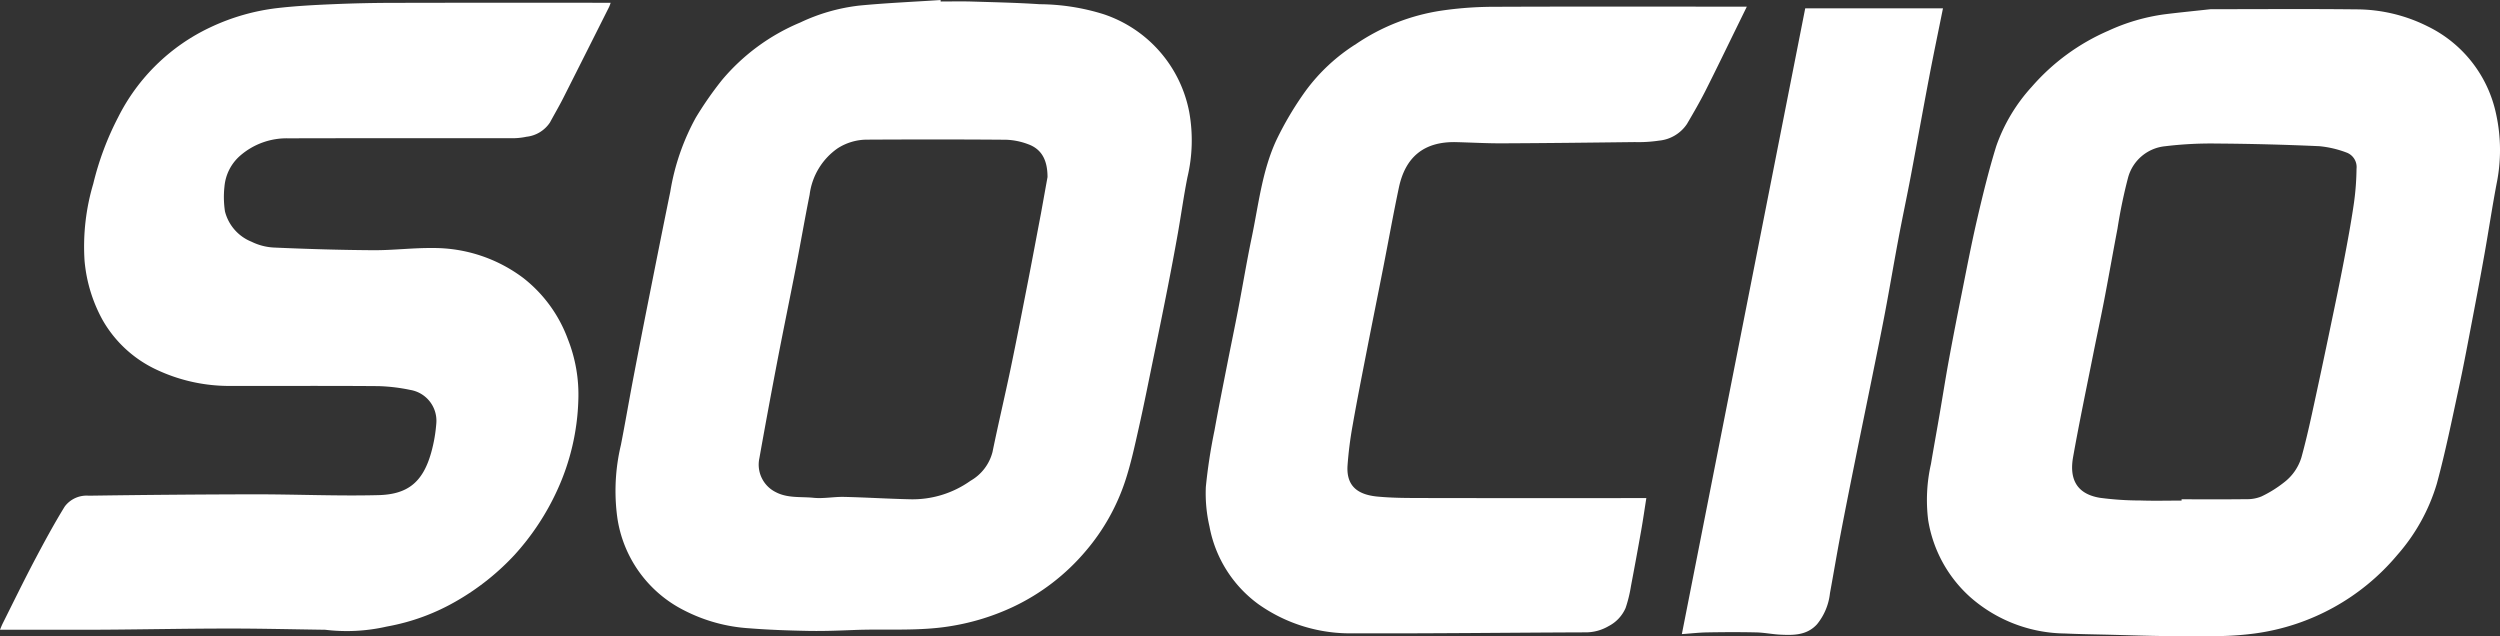 <svg xmlns="http://www.w3.org/2000/svg" width="235.754" height="59.999" viewBox="0 0 235.754 59.999">
  <rect x="0" y="0" width="235.754" height="59.999" fill="#333333" stroke="none"/>
  <g id="Grupo_3296" data-name="Grupo 3296" transform="translate(-95.249 -70.05)">
    <path id="Trazado_1" data-name="Trazado 1" d="M288.715,70.192c.988,0,1.978-.025,2.965.005,2.124.064,4.251.109,6.37.251a20.584,20.584,0,0,1,6.044.946,12.117,12.117,0,0,1,8.062,9.225,15.07,15.07,0,0,1-.173,6.16c-.347,1.748-.588,3.517-.9,5.272s-.643,3.505-.987,5.254c-.424,2.154-.864,4.305-1.307,6.456-.458,2.228-.9,4.459-1.4,6.678-.378,1.677-.74,3.368-1.281,5a19.639,19.639,0,0,1-3.688,6.545,20.317,20.317,0,0,1-6.917,5.315,22.149,22.149,0,0,1-5.714,1.774c-3.069.528-6.168.265-9.252.387-1.454.058-2.907.113-4.359.084-1.842-.036-3.687-.1-5.523-.246a15.521,15.521,0,0,1-6.153-1.7,11.666,11.666,0,0,1-6.277-8.716,18.679,18.679,0,0,1,.336-6.869c.4-2.039.749-4.09,1.137-6.132q.7-3.673,1.43-7.341c.69-3.474,1.379-6.948,2.091-10.418a21.676,21.676,0,0,1,2.412-6.991,33.4,33.4,0,0,1,2.444-3.512,19.339,19.339,0,0,1,7.392-5.443,17.61,17.61,0,0,1,5.574-1.6c2.55-.245,5.112-.355,7.669-.523Zm10.077,16.563c0-1.675-.6-2.663-1.841-3.109a6.438,6.438,0,0,0-2.084-.418c-4.375-.037-8.751-.032-13.127-.009a5.139,5.139,0,0,0-2.755.827,6.289,6.289,0,0,0-2.628,4.373c-.453,2.25-.84,4.512-1.278,6.765-.573,2.951-1.185,5.9-1.752,8.848q-.884,4.605-1.706,9.222a2.89,2.89,0,0,0,1.509,3.187c1.142.612,2.375.431,3.565.55.947.1,1.919-.1,2.879-.083,2.063.046,4.124.176,6.188.223a9.429,9.429,0,0,0,5.771-1.745,4.373,4.373,0,0,0,2.071-2.71c.535-2.614,1.152-5.211,1.7-7.824.581-2.787,1.123-5.583,1.67-8.378.41-2.1.8-4.2,1.2-6.3C298.4,88.932,298.622,87.685,298.791,86.755Z" transform="translate(-104.76)" fill="#fff"/>
    <path id="Trazado_2" data-name="Trazado 2" d="M631.758,72.462c4.536,0,9.147-.037,13.758.015a15.056,15.056,0,0,1,6.722,1.609,11.914,11.914,0,0,1,6.445,8.284,15.846,15.846,0,0,1,.036,6.582c-.41,2.179-.741,4.373-1.128,6.557-.356,2.007-.732,4.011-1.115,6.014-.424,2.215-.833,4.433-1.309,6.637-.651,3.014-1.264,6.04-2.069,9.014a17.856,17.856,0,0,1-3.715,6.729,21.225,21.225,0,0,1-13.471,7.43,28.886,28.886,0,0,1-2.98.236c-1.839.037-3.678.026-5.518.006-1.626-.018-3.253-.075-4.879-.117-1.506-.039-3.012-.057-4.516-.125a13.733,13.733,0,0,1-8.929-3.429,12.387,12.387,0,0,1-3.969-7.267,15.4,15.4,0,0,1,.263-5.288c.262-1.562.547-3.12.815-4.68.292-1.7.558-3.4.869-5.1.379-2.062.781-4.12,1.193-6.176.479-2.386.932-4.778,1.483-7.147.536-2.308,1.1-4.619,1.8-6.878a16.234,16.234,0,0,1,3.345-5.589,20.19,20.19,0,0,1,7.217-5.283,18.569,18.569,0,0,1,5.283-1.55C628.816,72.766,630.244,72.629,631.758,72.462ZM629.018,118.8v-.122c2.03,0,4.06.016,6.089-.011a3.529,3.529,0,0,0,1.45-.26,11.049,11.049,0,0,0,2.112-1.314,4.669,4.669,0,0,0,1.652-2.369c.367-1.333.682-2.683.977-4.034q.937-4.289,1.828-8.587c.41-1.955.817-3.911,1.192-5.872.338-1.769.668-3.541.93-5.322a25.16,25.16,0,0,0,.268-3.394,1.458,1.458,0,0,0-.873-1.508,9.817,9.817,0,0,0-2.621-.626q-4.845-.219-9.7-.251a35.606,35.606,0,0,0-4.851.254,4.029,4.029,0,0,0-3.495,2.945,48.073,48.073,0,0,0-1,4.818c-.423,2.216-.811,4.439-1.237,6.655-.336,1.748-.714,3.487-1.061,5.233-.641,3.22-1.317,6.434-1.891,9.666-.337,1.9.191,3.451,2.532,3.837a29.158,29.158,0,0,0,3.822.253C626.436,118.835,627.728,118.8,629.018,118.8Z" transform="translate(-328.043 -1.544)" fill="#fff"/>
    <path id="Trazado_3" data-name="Trazado 3" d="M95.249,129.9c.078-.182.16-.4.264-.608,1-1.994,1.976-4,3.016-5.974.9-1.7,1.818-3.4,2.826-5.037a2.579,2.579,0,0,1,2.266-1.018q7.886-.115,15.774-.13c3.846,0,7.695.175,11.537.077,2.737-.069,4.185-1.192,4.977-4.005a14.155,14.155,0,0,0,.488-2.8,2.948,2.948,0,0,0-2.46-3.117,16.85,16.85,0,0,0-3.011-.358c-4.619-.037-9.24-.011-13.86-.019a16.111,16.111,0,0,1-7.05-1.529,11.391,11.391,0,0,1-5.1-4.7,14.131,14.131,0,0,1-1.694-5.583,20.75,20.75,0,0,1,.82-7.245,27.652,27.652,0,0,1,2.347-6.278,18.559,18.559,0,0,1,8.7-8.483,20.308,20.308,0,0,1,6.313-1.813c1.744-.2,3.5-.292,5.258-.367q2.891-.124,5.788-.126,10.186-.021,20.385-.006a3.083,3.083,0,0,1-.146.394q-2.157,4.3-4.324,8.591c-.395.779-.839,1.532-1.251,2.3a3.053,3.053,0,0,1-2.22,1.349,6.375,6.375,0,0,1-1.547.134c-6.96.008-13.92-.007-20.88.014a6.687,6.687,0,0,0-4.6,1.663,4.369,4.369,0,0,0-1.447,2.864,9.057,9.057,0,0,0,.046,2.364,4.186,4.186,0,0,0,2.5,2.857,5.373,5.373,0,0,0,2.215.555c3.09.134,6.183.229,9.276.247,1.861.011,3.724-.228,5.585-.206a14.057,14.057,0,0,1,8.564,2.832,12.994,12.994,0,0,1,4.2,5.775,14.173,14.173,0,0,1,.983,5.721,21.865,21.865,0,0,1-1.994,8.519,23.65,23.65,0,0,1-4.023,6.092,23.251,23.251,0,0,1-5.387,4.3,20.165,20.165,0,0,1-6.66,2.457,16.911,16.911,0,0,1-5.834.3,1.226,1.226,0,0,0-.181,0c-2.979-.04-5.957-.116-8.936-.112-3.927,0-7.853.084-11.78.108C101.764,129.914,98.544,129.9,95.249,129.9Z" transform="translate(0 -0.468)" fill="#fff"/>
    <path id="Trazado_4" data-name="Trazado 4" d="M455.77,118.138c-.167,1.054-.308,2.048-.483,3.037q-.465,2.631-.966,5.256a12.629,12.629,0,0,1-.506,2.071,3.477,3.477,0,0,1-1.6,1.711,4.253,4.253,0,0,1-2.217.59c-7.254.024-14.508.119-21.761.089a14.967,14.967,0,0,1-9.035-2.734,11.7,11.7,0,0,1-4.629-7.338,13.87,13.87,0,0,1-.343-3.736,51.3,51.3,0,0,1,.82-5.343c.372-2.083.793-4.158,1.2-6.235.339-1.727.7-3.45,1.032-5.179.432-2.255.806-4.522,1.275-6.768.647-3.094.98-6.284,2.327-9.181a30.763,30.763,0,0,1,2.763-4.646,17.351,17.351,0,0,1,4.75-4.412,19.476,19.476,0,0,1,8.023-3.143,34.164,34.164,0,0,1,4.651-.363c7.785-.036,15.57-.016,23.356-.016h.819c-.311.635-.594,1.215-.878,1.794-1.008,2.053-2,4.117-3.031,6.157-.538,1.061-1.138,2.093-1.741,3.12a3.572,3.572,0,0,1-2.633,1.564,13.077,13.077,0,0,1-2.273.137c-4.167.05-8.335.1-12.5.118-1.445.007-2.89-.076-4.335-.113-3.086-.079-4.817,1.438-5.42,4.281-.529,2.5-.977,5.01-1.469,7.515-.507,2.581-1.03,5.159-1.534,7.742-.466,2.39-.94,4.778-1.361,7.175a35.562,35.562,0,0,0-.479,3.776c-.138,2.067,1.113,2.773,2.829,2.936,1.455.138,2.927.133,4.392.136q10.1.019,20.21.005Z" transform="translate(-205.268 -1.121)" fill="#fff"/>
    <path id="Trazado_5" data-name="Trazado 5" d="M551.845,72.246h12.99c-.444,2.21-.9,4.375-1.312,6.548-.589,3.091-1.141,6.19-1.725,9.282-.375,1.982-.8,3.956-1.17,5.938-.432,2.3-.819,4.6-1.254,6.9-.39,2.06-.815,4.114-1.231,6.17-.51,2.52-1.033,5.038-1.54,7.558-.484,2.4-.968,4.809-1.427,7.219-.352,1.847-.66,3.7-1,5.553a5.577,5.577,0,0,1-1.222,2.922c-.952,1.04-2.193,1.037-3.441.977-.774-.037-1.544-.2-2.317-.214-1.532-.035-3.065-.027-4.6,0-.754.012-1.508.1-2.385.161C544.1,111.526,547.969,91.908,551.845,72.246Z" transform="translate(-286.36 -1.413)" fill="#fff"/>
  </g>
</svg>
